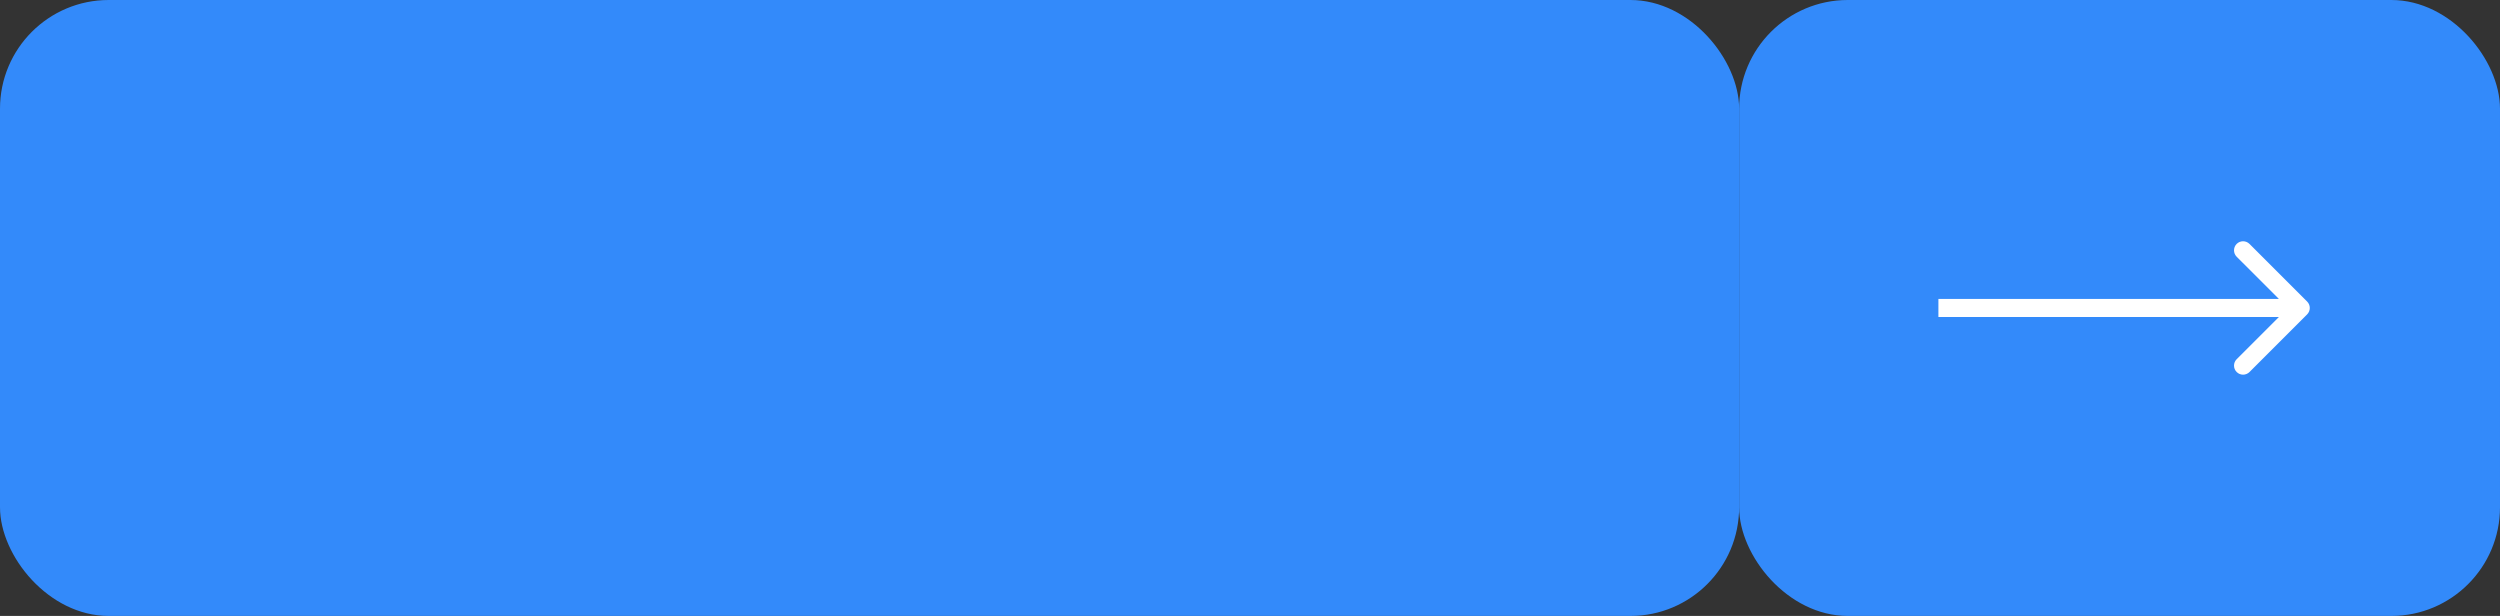 <?xml version="1.0" encoding="UTF-8"?> <svg xmlns="http://www.w3.org/2000/svg" width="138" height="34" viewBox="0 0 138 34" fill="none"><rect x="0" y="0" width="138" height="34" fill="#333333" stroke="none"/><rect width="96" height="34" rx="6" fill="#338AFA"></rect><rect x="96" width="42" height="34" rx="6" fill="#338AFA"></rect><path d="M127.354 17.354C127.549 17.158 127.549 16.842 127.354 16.646L124.172 13.464C123.976 13.269 123.66 13.269 123.464 13.464C123.269 13.66 123.269 13.976 123.464 14.172L126.293 17L123.464 19.828C123.269 20.024 123.269 20.34 123.464 20.535C123.66 20.731 123.976 20.731 124.172 20.535L127.354 17.354ZM107 17V17.5H127V17V16.5H107V17Z" fill="white"></path></svg> 